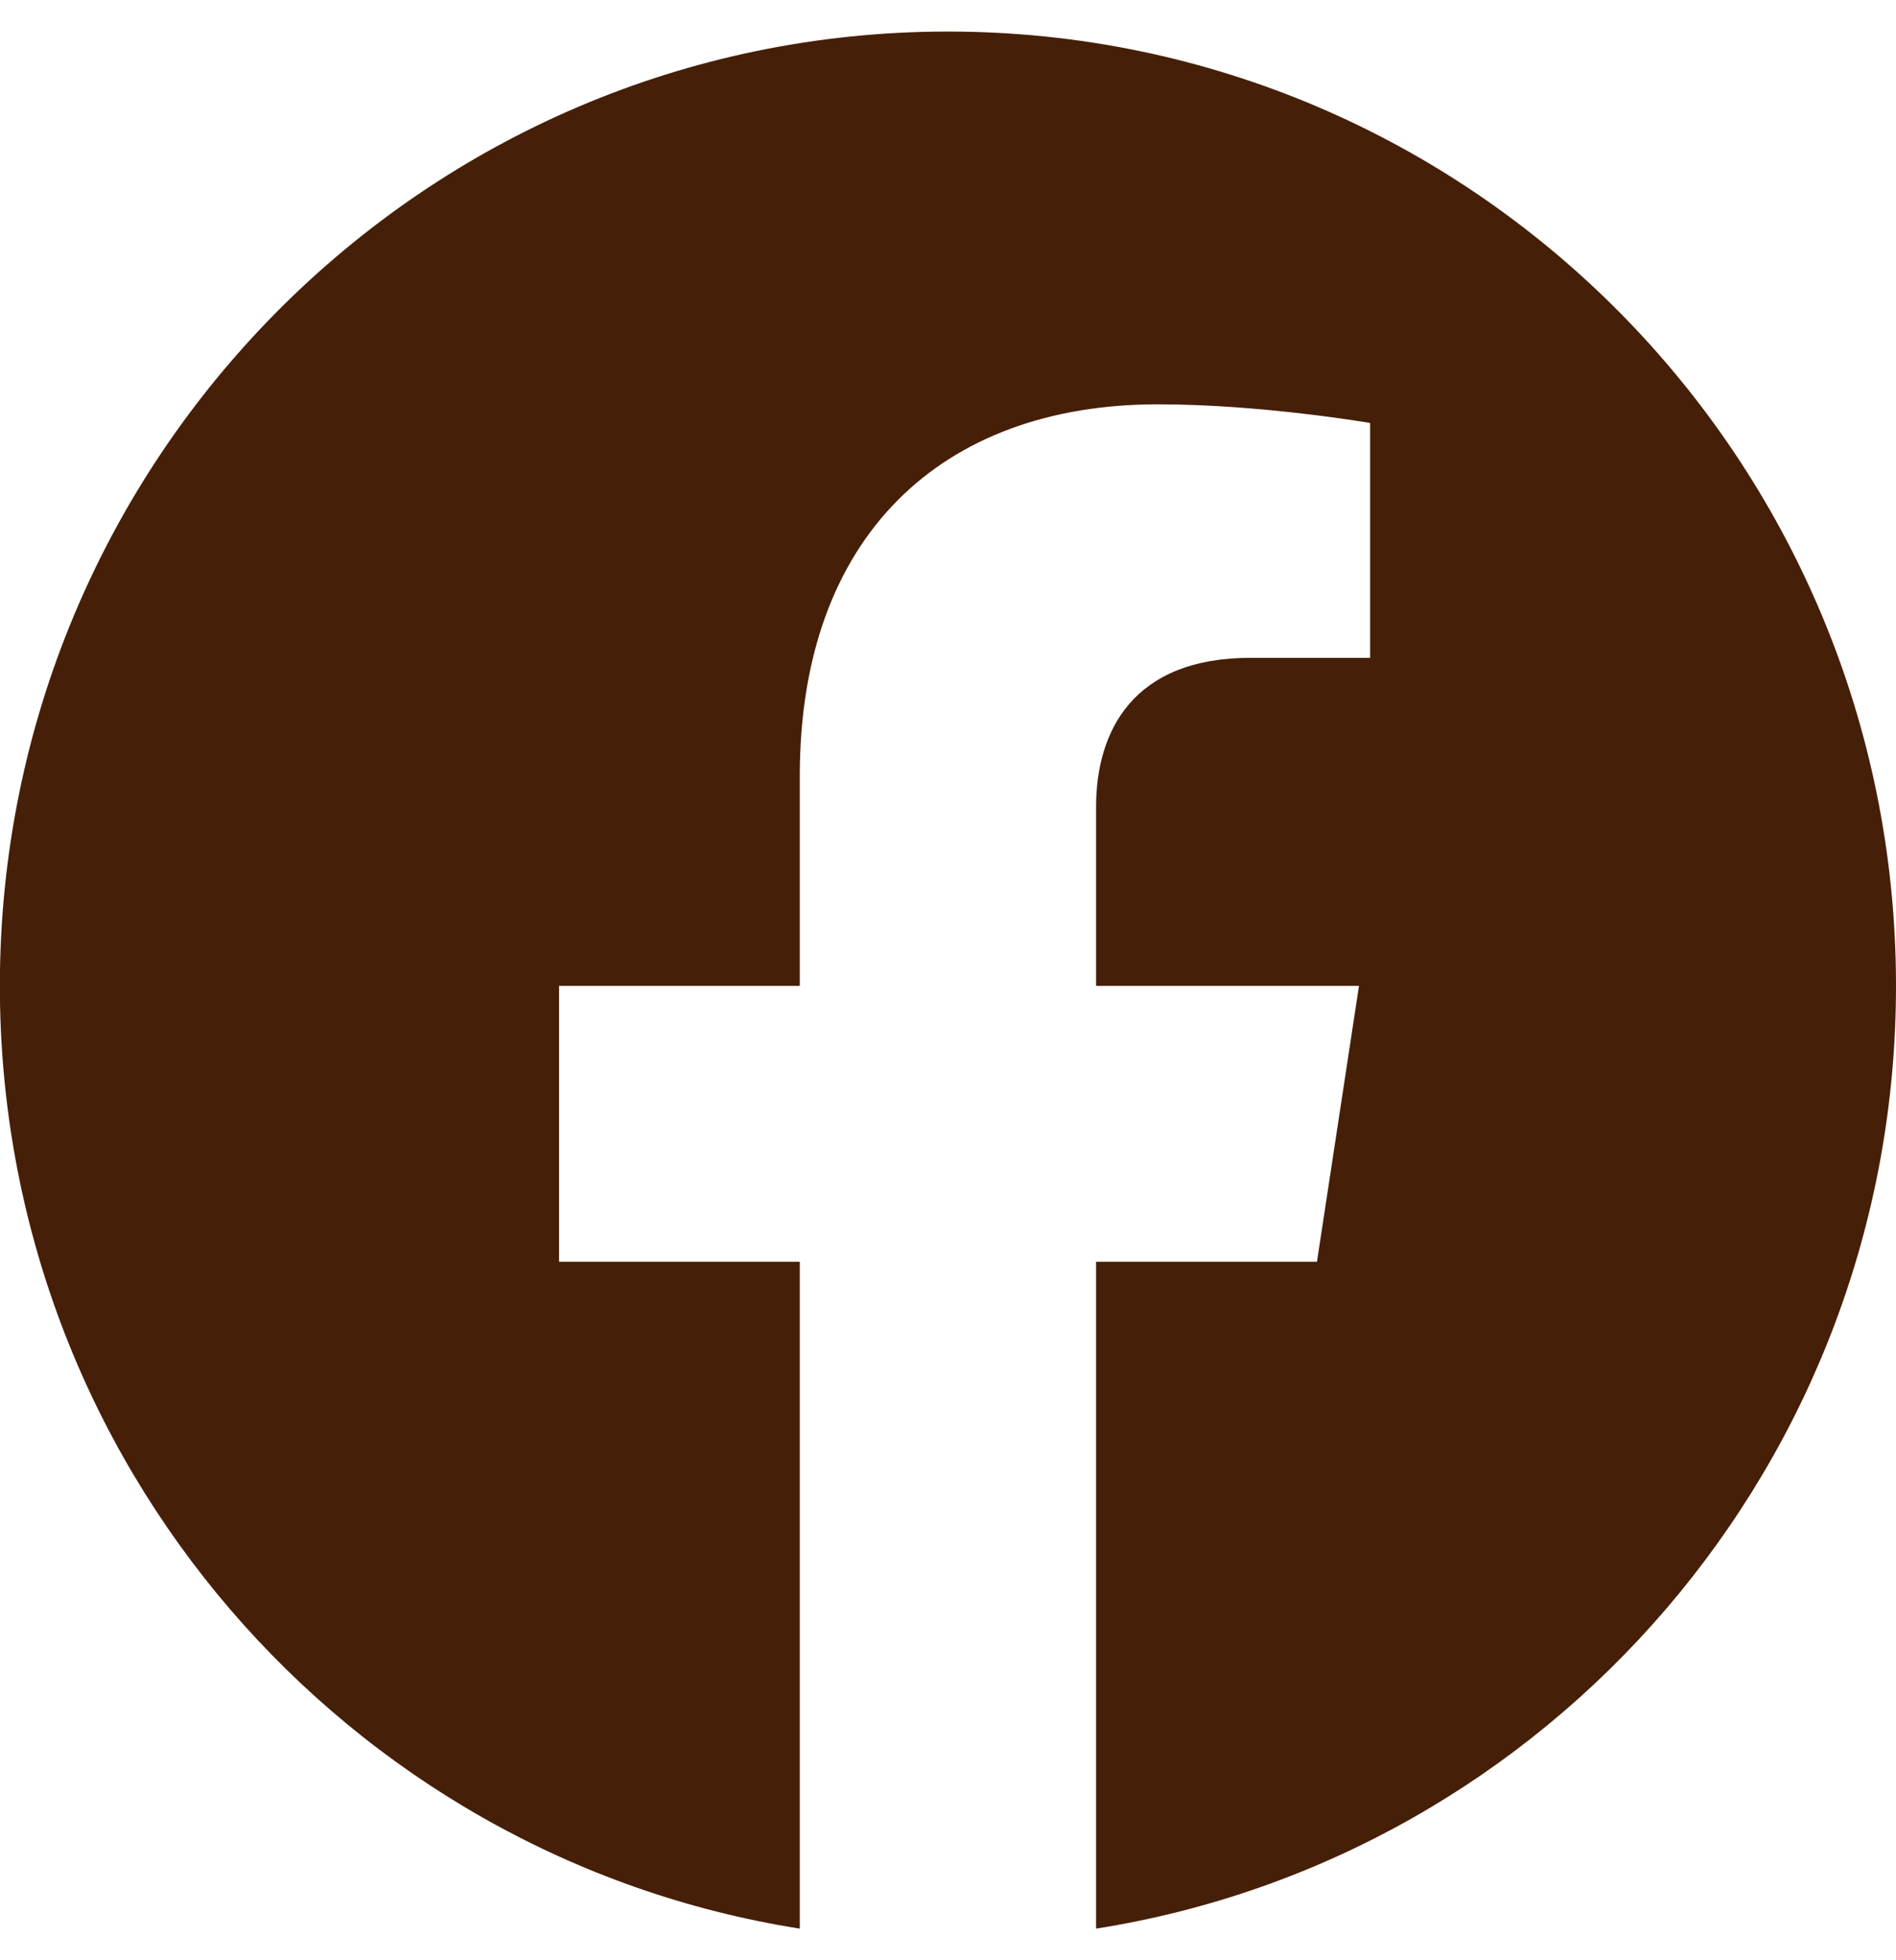 <?xml version="1.0" encoding="UTF-8"?>
<svg xmlns="http://www.w3.org/2000/svg" width="30" height="31" viewBox="0 0 30 31" fill="none">
  <path d="M30 15.591C30 7.256 23.284 0.499 14.999 0.499C6.714 0.499 -0.002 7.256 -0.002 15.591C-0.002 23.124 5.484 29.368 12.655 30.5V19.954H8.846V15.591H12.655V12.266C12.655 8.484 14.895 6.394 18.321 6.394C19.962 6.394 21.679 6.689 21.679 6.689V10.403H19.787C17.924 10.403 17.343 11.566 17.343 12.76V15.591H21.503L20.838 19.954H17.343V30.5C24.514 29.368 30 23.124 30 15.591Z" fill="#461F08"></path>
</svg>
